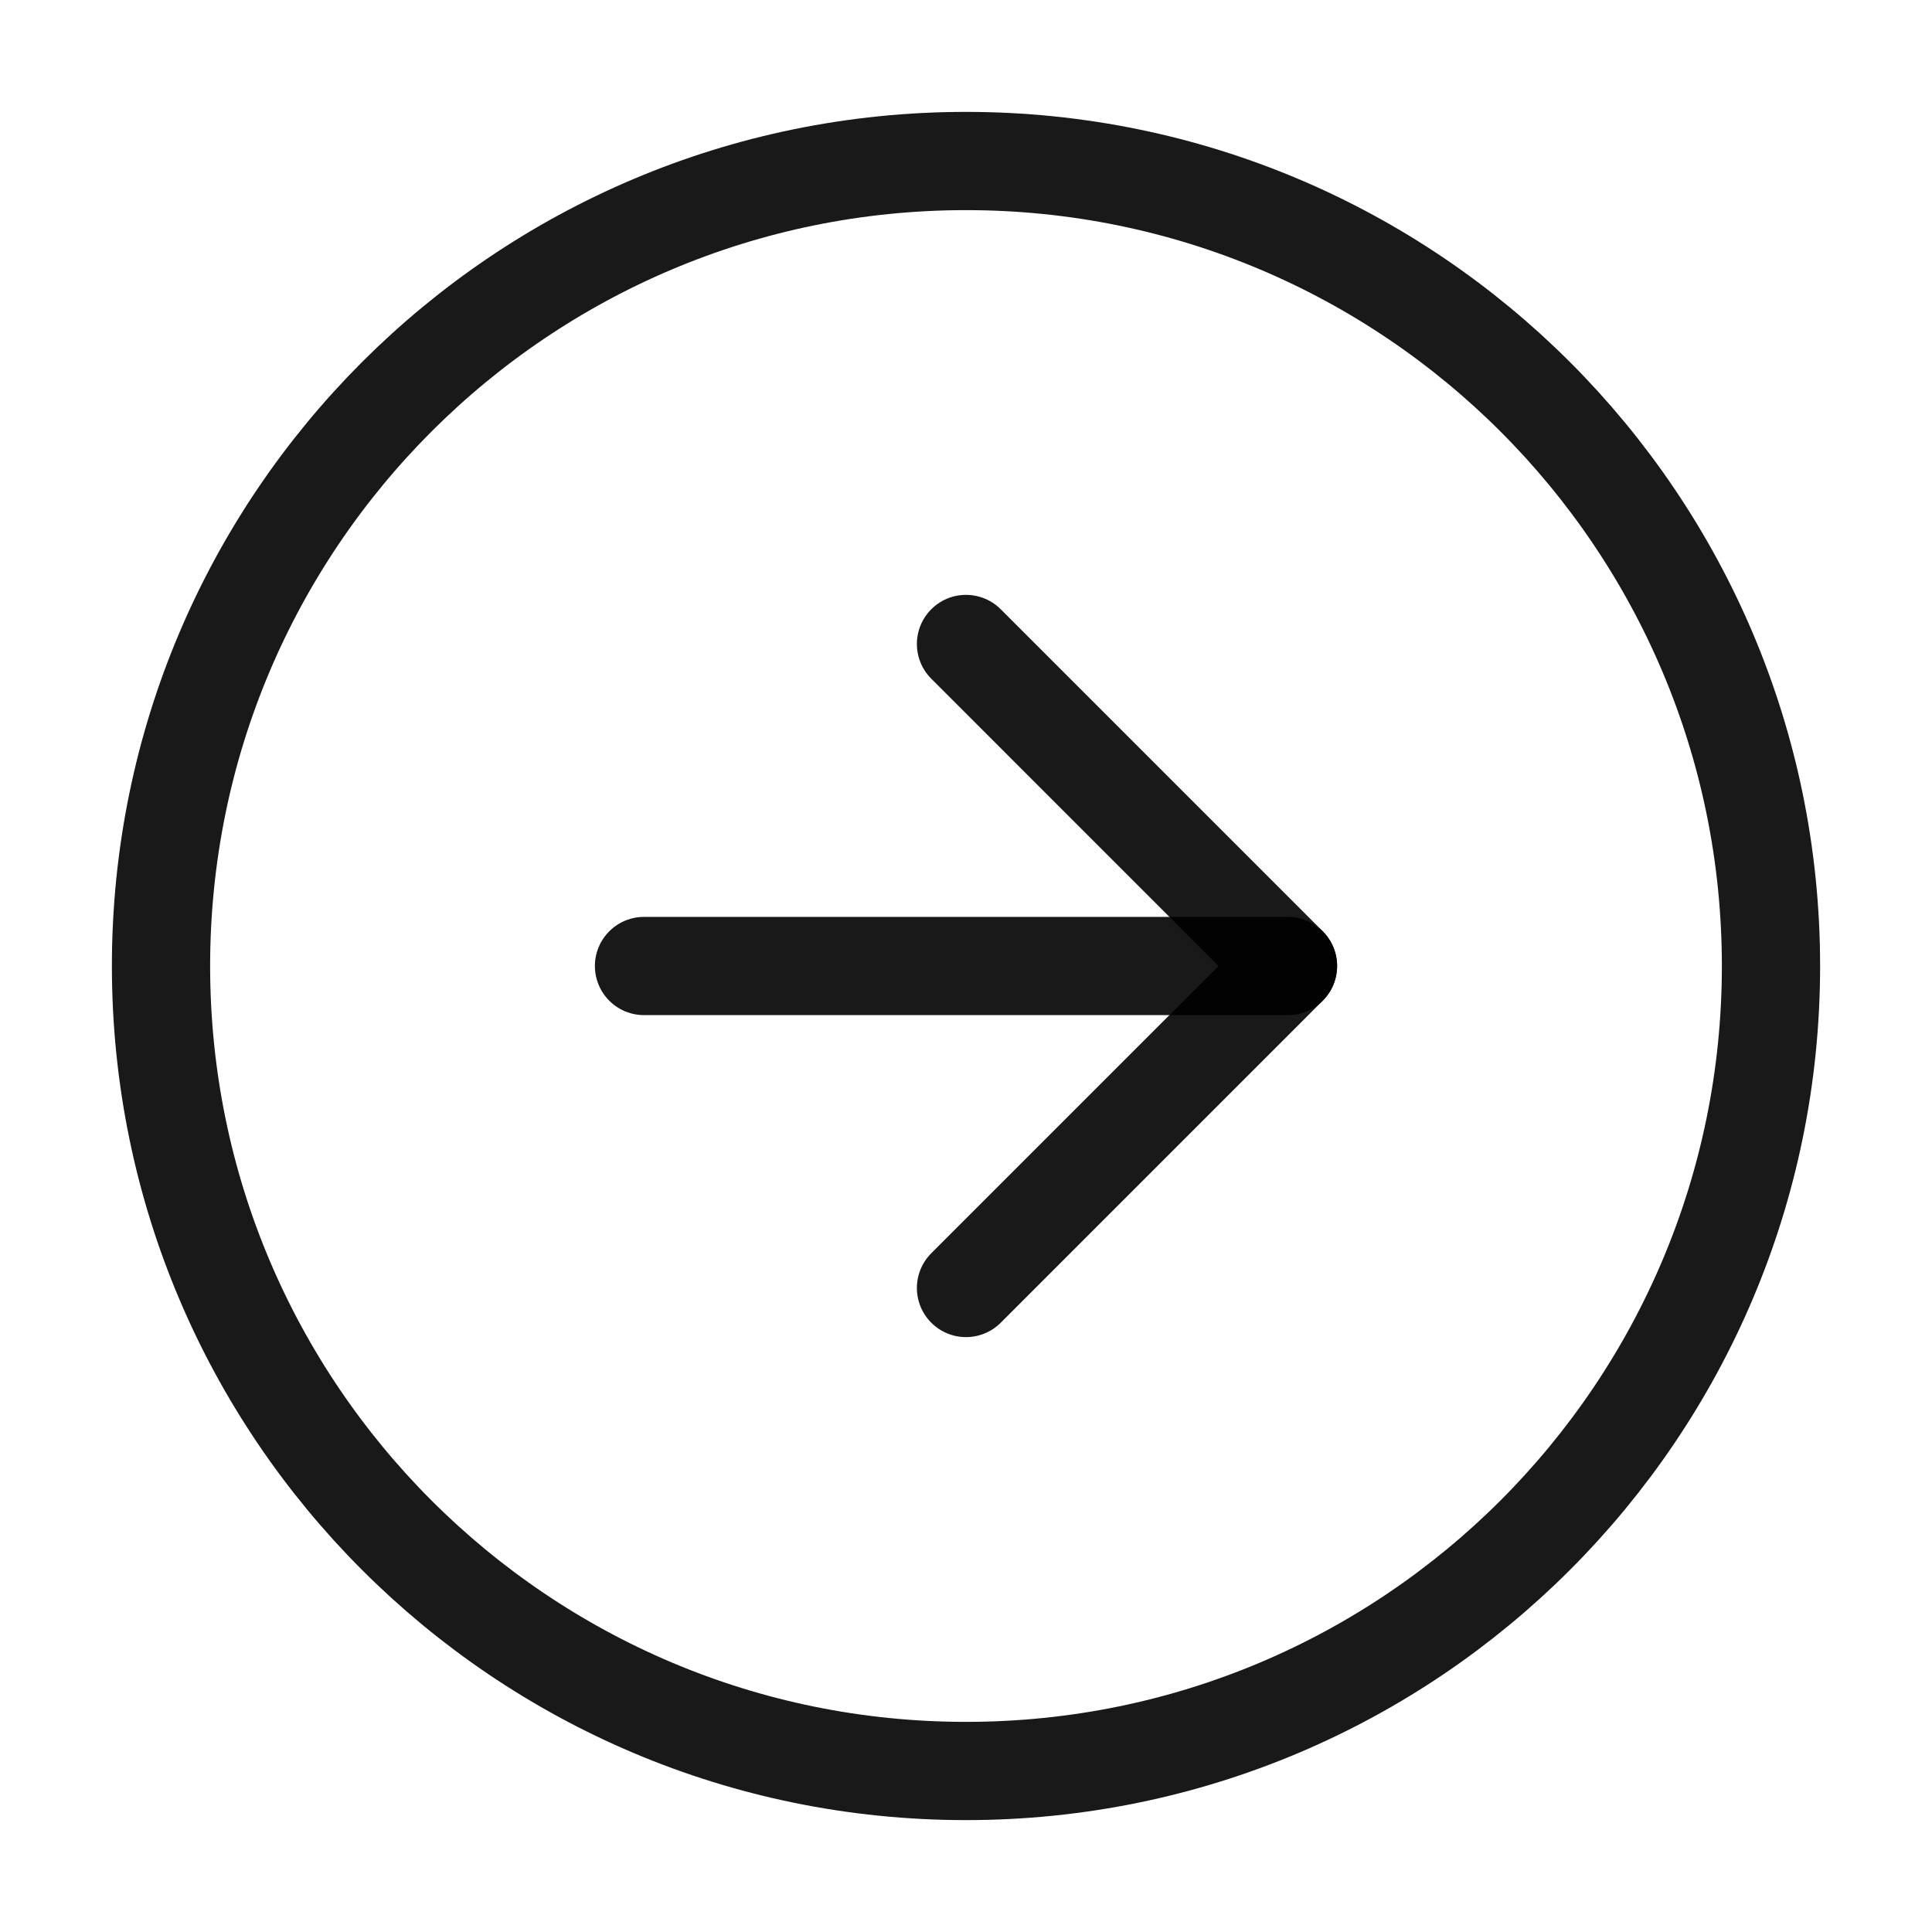 <svg width="59" height="59" viewBox="0 0 59 59" fill="none" xmlns="http://www.w3.org/2000/svg">
<path d="M29.5 54.083C43.077 54.083 54.083 43.077 54.083 29.5C54.083 15.923 43.077 4.917 29.5 4.917C15.923 4.917 4.917 15.923 4.917 29.5C4.917 43.077 15.923 54.083 29.5 54.083Z" stroke="black" stroke-opacity="0.9" stroke-width="3" stroke-linecap="round" stroke-linejoin="round"/>
<path d="M29.5 39.333L39.333 29.5L29.5 19.666" stroke="black" stroke-opacity="0.9" stroke-width="3" stroke-linecap="round" stroke-linejoin="round"/>
<path d="M19.667 29.5H39.333" stroke="black" stroke-opacity="0.9" stroke-width="3" stroke-linecap="round" stroke-linejoin="round"/>
</svg>
